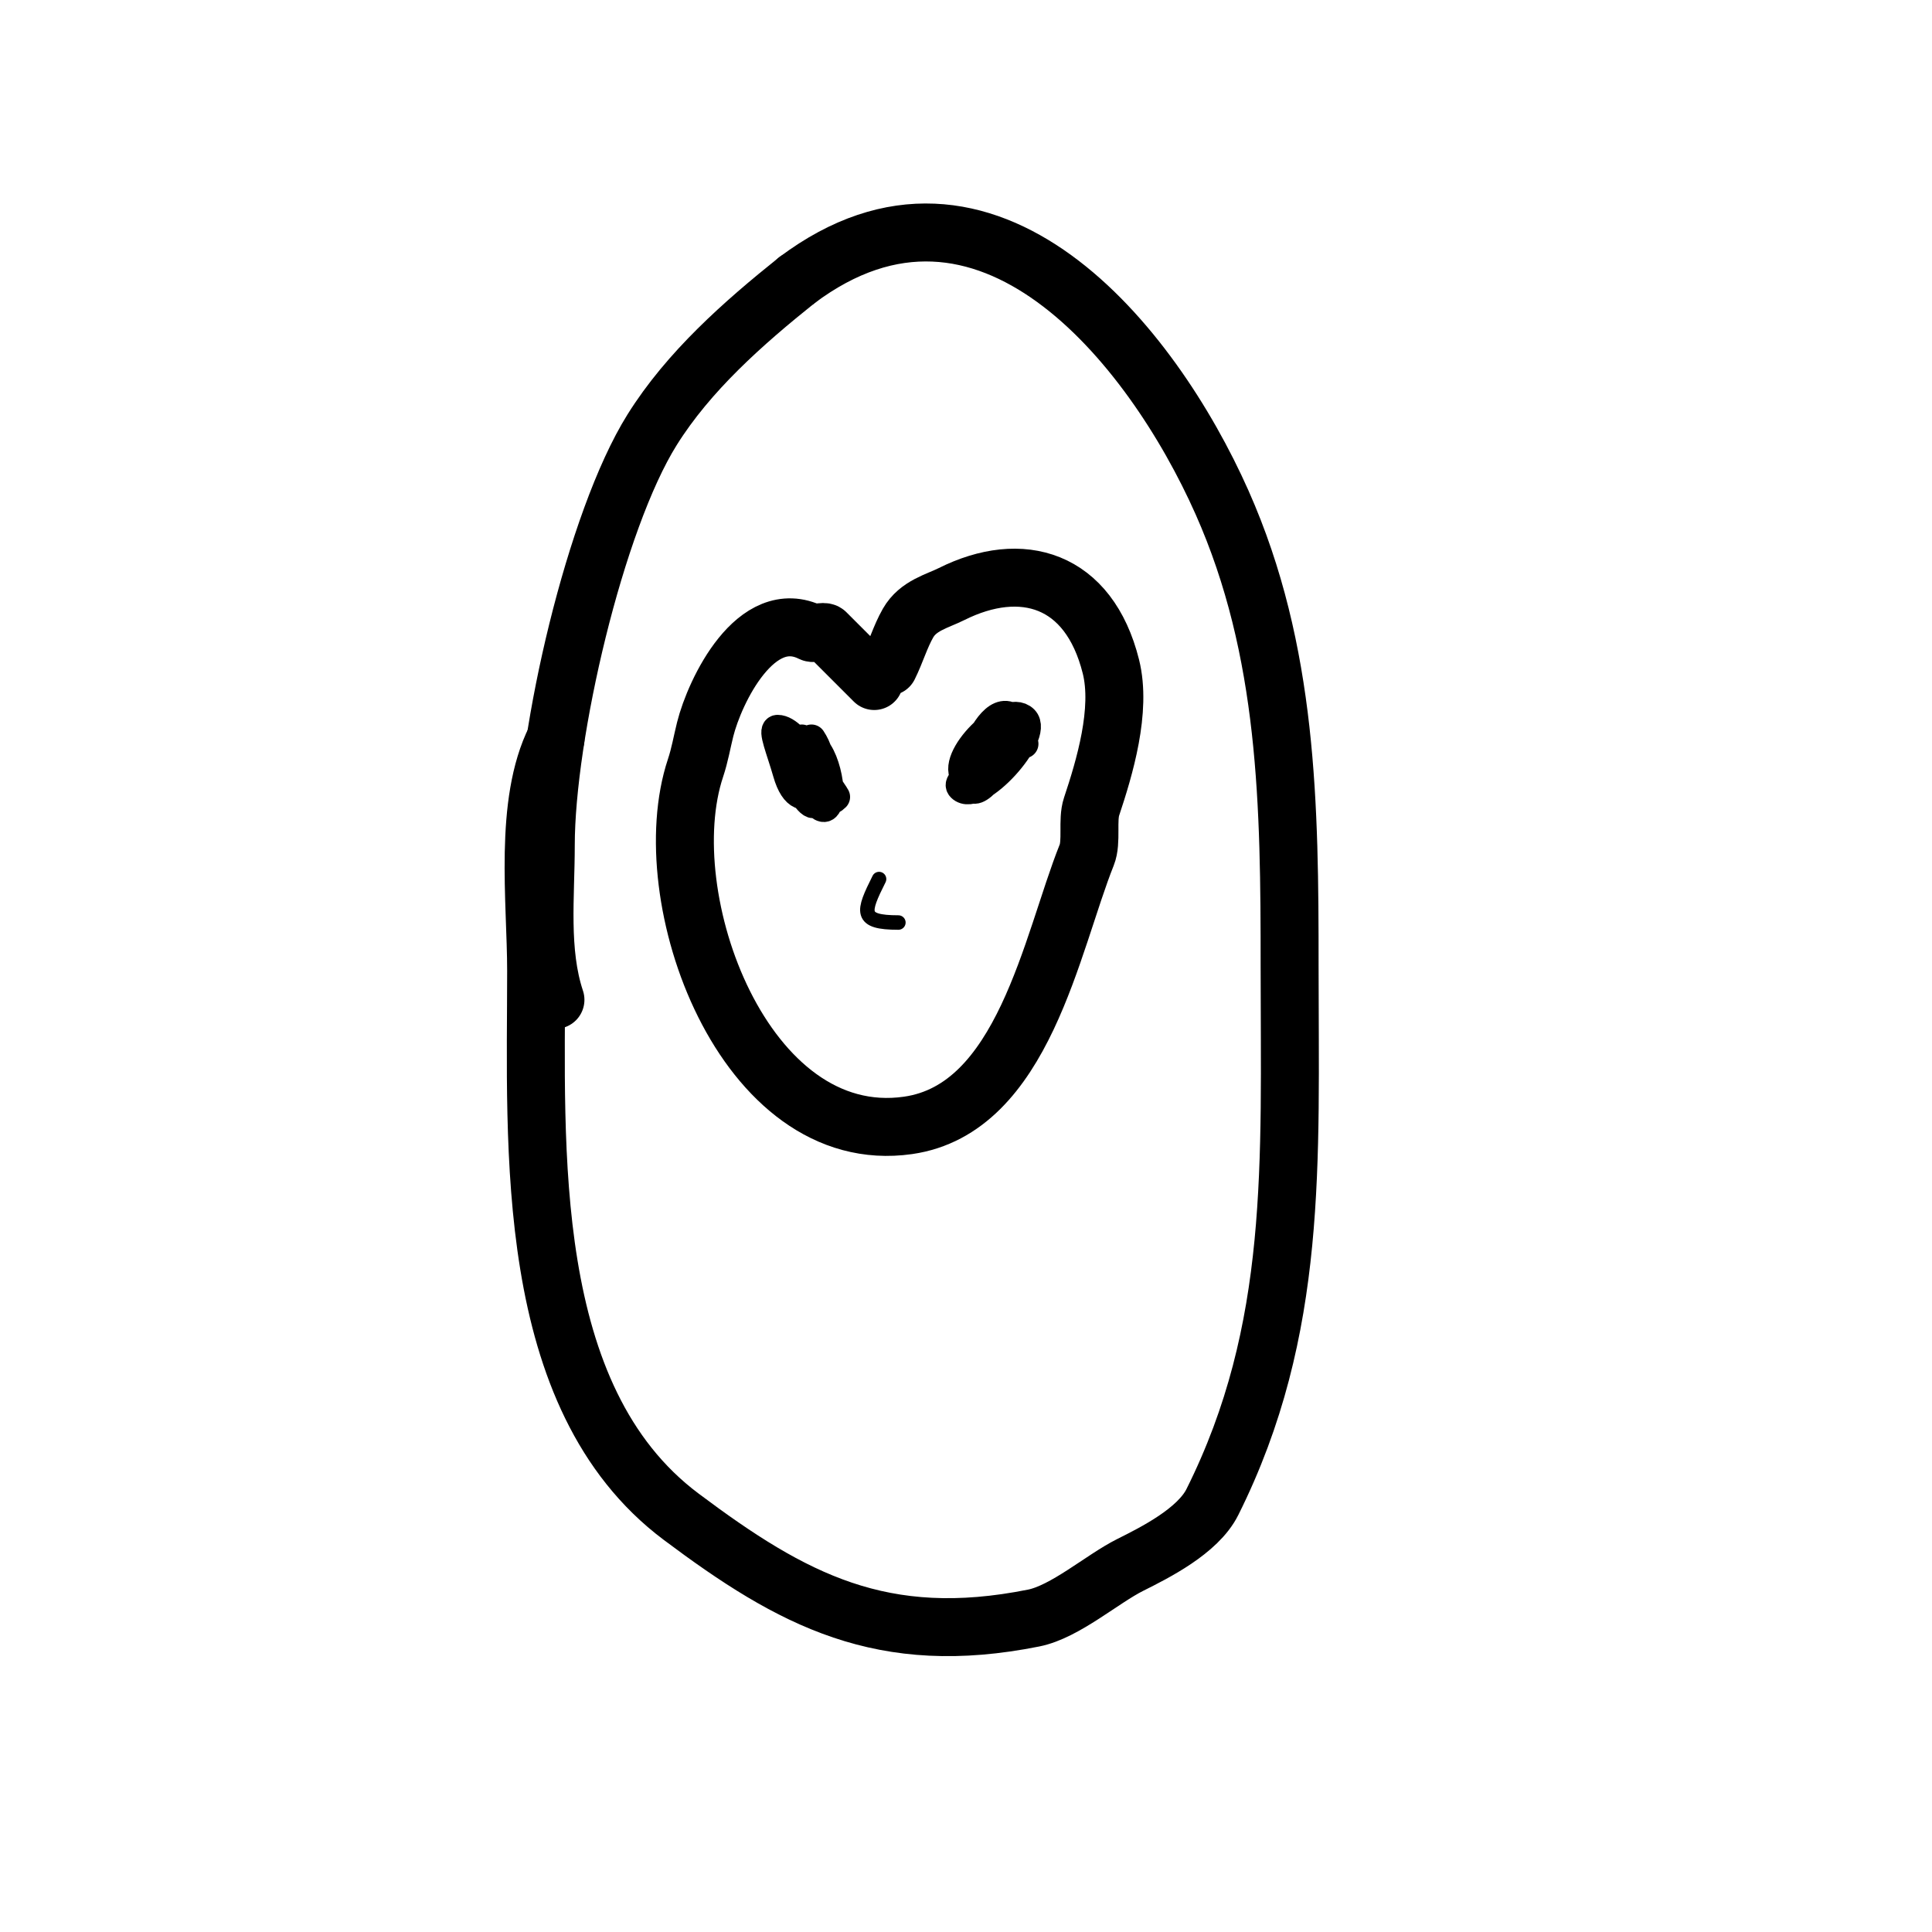 <svg viewBox='0 0 400 400' version='1.1' xmlns='http://www.w3.org/2000/svg' xmlns:xlink='http://www.w3.org/1999/xlink'><g fill='none' stroke='#000000' stroke-width='12' stroke-linecap='round' stroke-linejoin='round'><path d='M181,141c-3.299,-3.299 -7.305,-7.305 -10,-10c-0.462,-0.462 -2.396,0.302 -3,0c-11.471,-5.736 -20.016,12.065 -22,20c-0.689,2.758 -1.092,5.277 -2,8c-8.94,26.821 10.051,78.85 44,74c23.913,-3.416 29.675,-37.688 37,-56c1.098,-2.744 0.059,-7.178 1,-10c2.677,-8.031 6.263,-19.947 4,-29c-4.548,-18.193 -18.485,-22.257 -33,-15c-2.982,1.491 -6.92,2.361 -9,6c-1.629,2.85 -2.532,6.064 -4,9'/></g>
<g fill='none' stroke='#000000' stroke-width='3' stroke-linecap='round' stroke-linejoin='round'><path d='M182,182c-3.414,6.828 -4.14,9 4,9'/></g>
<g fill='none' stroke='#000000' stroke-width='6' stroke-linecap='round' stroke-linejoin='round'><path d='M166,153c-2.227,4.454 0.492,9.238 3,13c0.156,0.234 1.292,1.708 2,1c1.87,-1.87 -0.396,-13 -4,-13c-1.958,0 1.377,15.623 6,11c0.065,-0.065 -7.286,-11 -9,-11c-3.07,0 3.454,15.091 5,12c2.02,-4.04 -4.165,-15 -8,-15c-1.181,0 0.648,4.267 2,9c3.036,10.626 10.045,0.567 5,-7'/><path d='M212,154c-6.852,-1.713 -9.125,1.25 -12,7c-0.13,0.26 -1.782,1.218 -1,2c3.416,3.416 16.227,-10.773 13,-14c-3.689,-3.689 -15.663,8.337 -12,12c2.703,2.703 13.613,-8.387 10,-12c-6.03,-6.03 -13.741,20.741 -6,13'/></g>
<g fill='none' stroke='#000000' stroke-width='12' stroke-linecap='round' stroke-linejoin='round'><path d='M115,153c-6.661,13.322 -4,33.504 -4,48c0,36.492 -2.937,88.297 30,113c23.134,17.351 41.715,27.257 73,21c6.54,-1.308 14.203,-8.101 20,-11c5.076,-2.538 14.002,-7.003 17,-13c17.895,-35.791 16,-70.44 16,-111c0,-33.102 -0.295,-65.164 -14,-96c-14.562,-32.765 -48.755,-75.434 -88,-46'/><path d='M165,58c-11.107,8.886 -22.427,18.883 -30,31c-11.785,18.856 -22,63.12 -22,86c0,10.534 -1.328,22.016 2,32'/></g>
</svg>